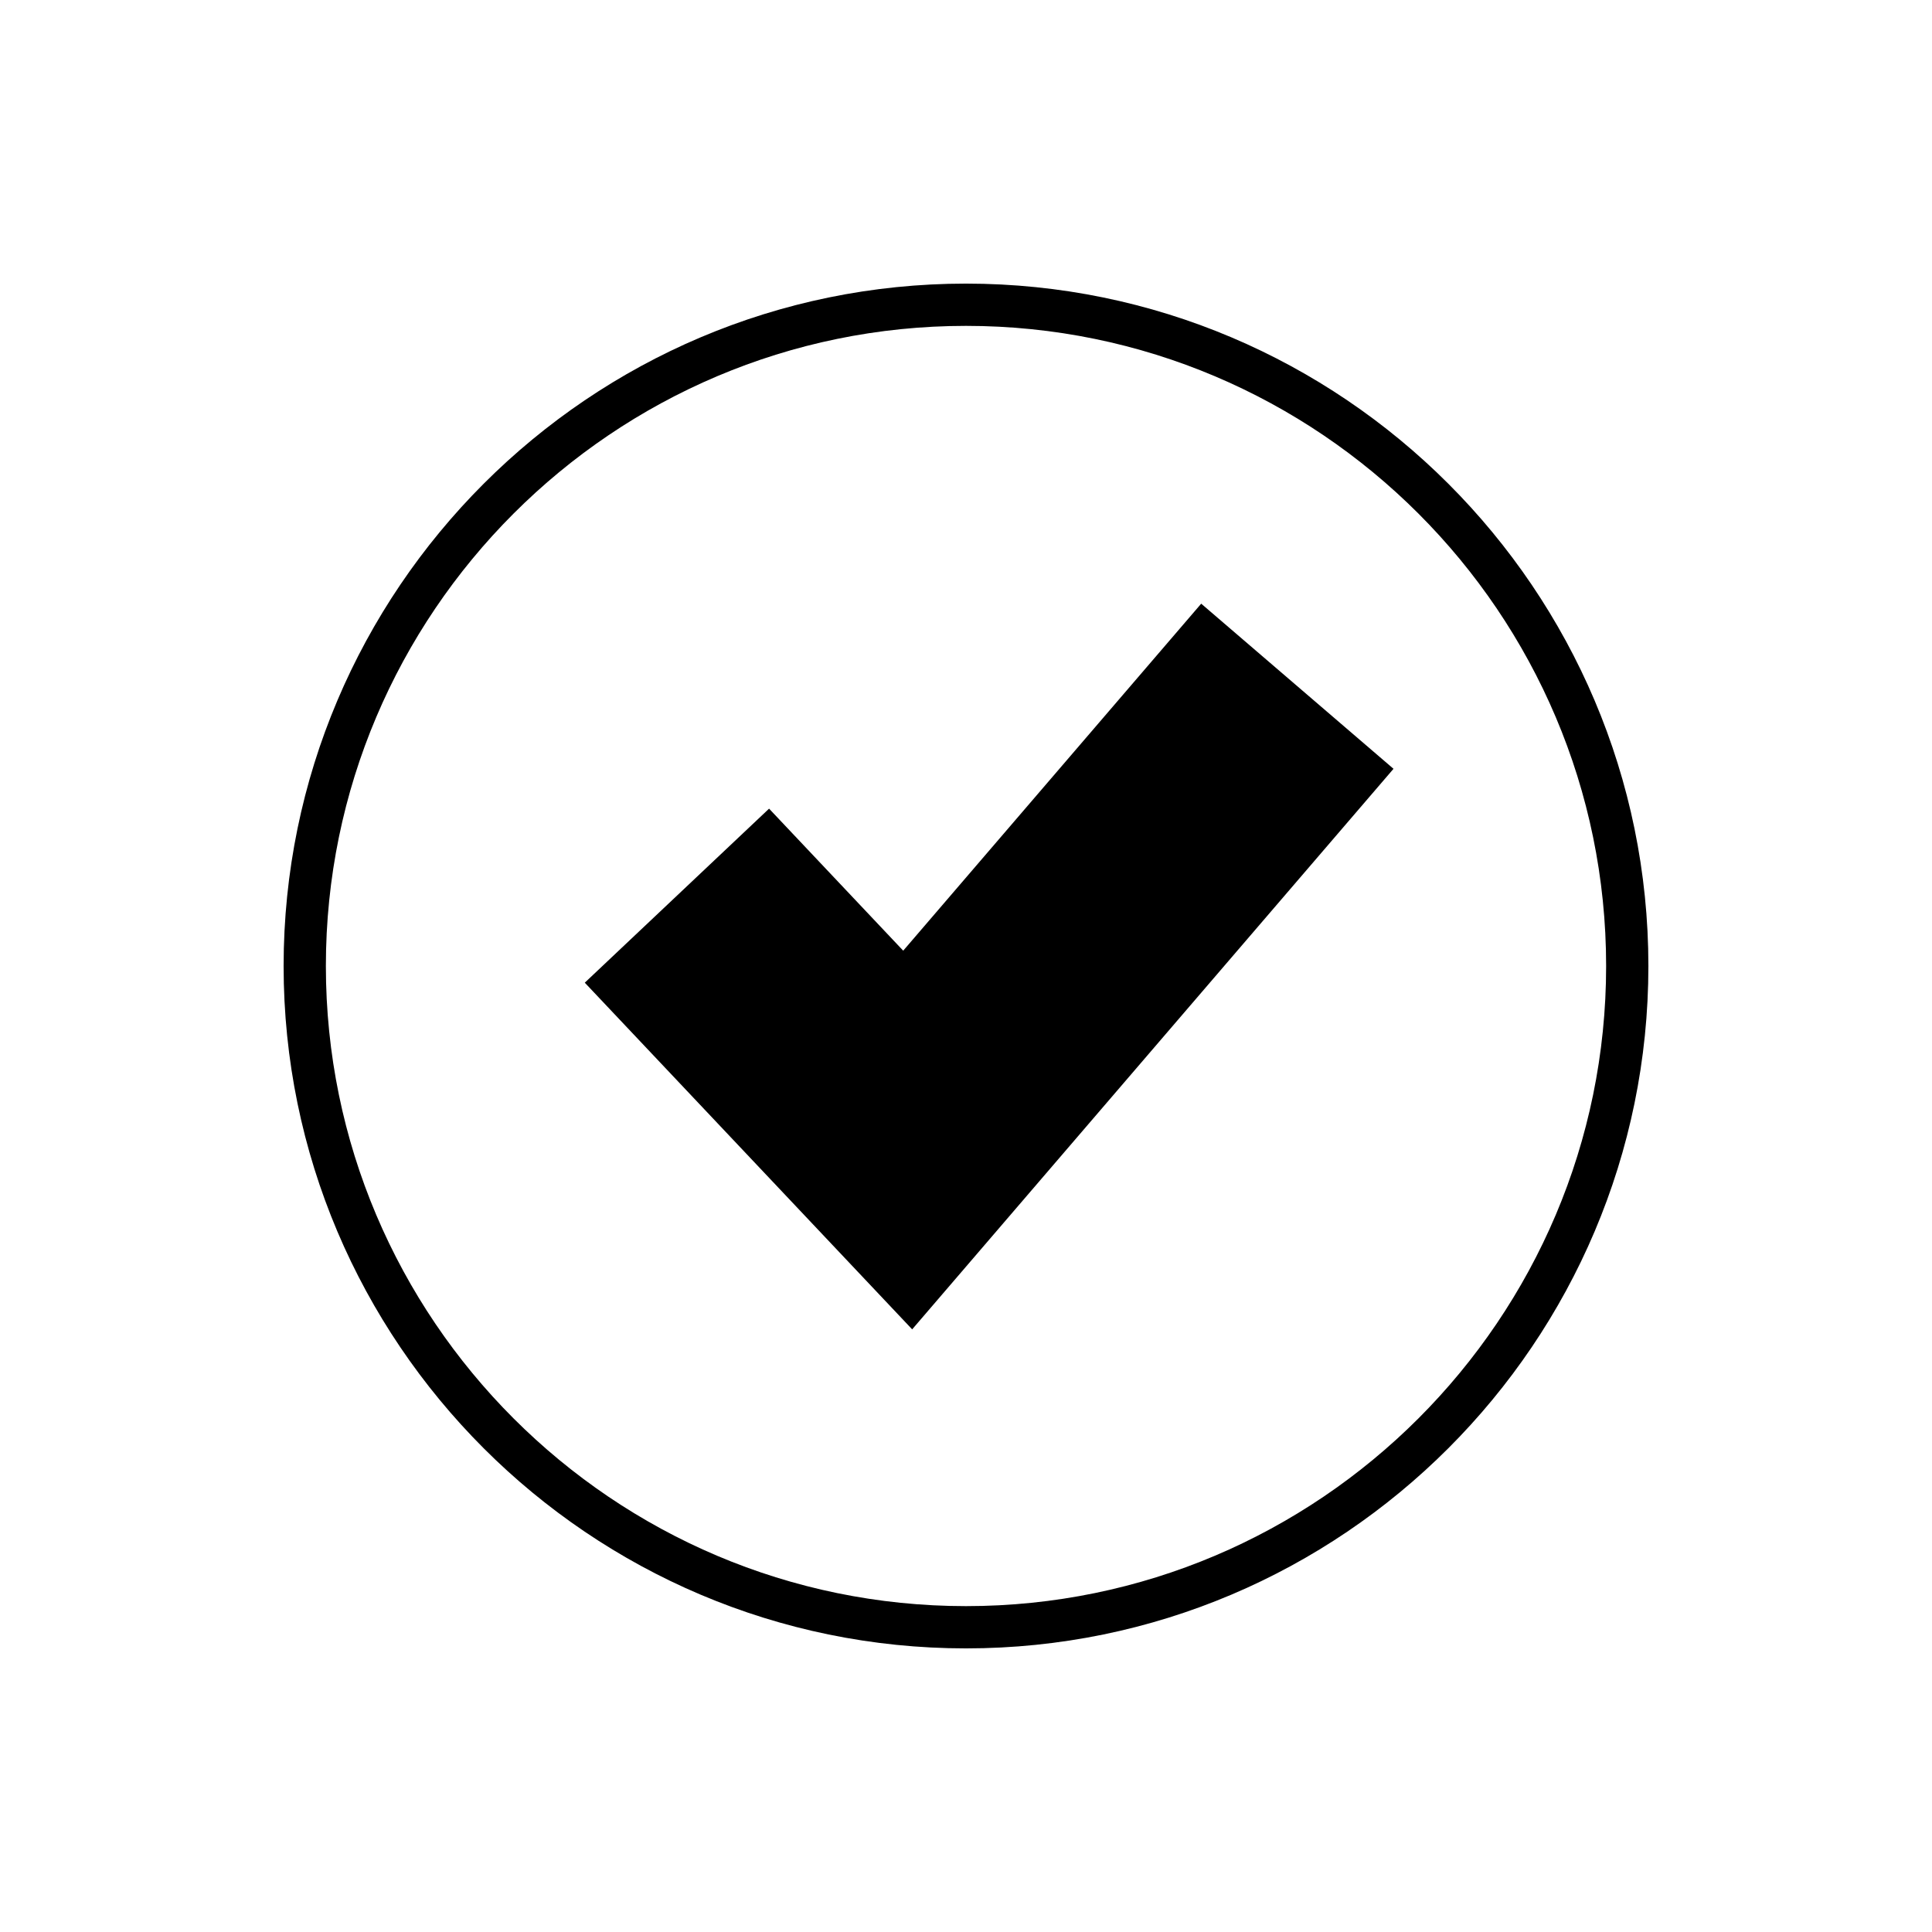 <?xml version="1.0" encoding="UTF-8"?>
<!-- The Best Svg Icon site in the world: iconSvg.co, Visit us! https://iconsvg.co -->
<svg fill="#000000" width="800px" height="800px" version="1.1" viewBox="144 144 512 512" xmlns="http://www.w3.org/2000/svg">
 <g>
  <path d="m400 219.16c-99.715 0-180.84 81.121-180.84 180.84 0 99.711 81.121 180.84 180.84 180.84 99.711 0 180.84-81.121 180.84-180.84s-81.125-180.84-180.84-180.84zm0 350.48c-93.539 0-169.64-76.098-169.64-169.64 0-93.539 76.102-169.64 169.64-169.64s169.64 76.102 169.64 169.64-76.102 169.64-169.64 169.64z"/>
  <path d="m383.36 395.94-35.547-37.641-48.84 46.121 86.762 91.871 127.56-148.55-50.965-43.762z"/>
 </g>
</svg>